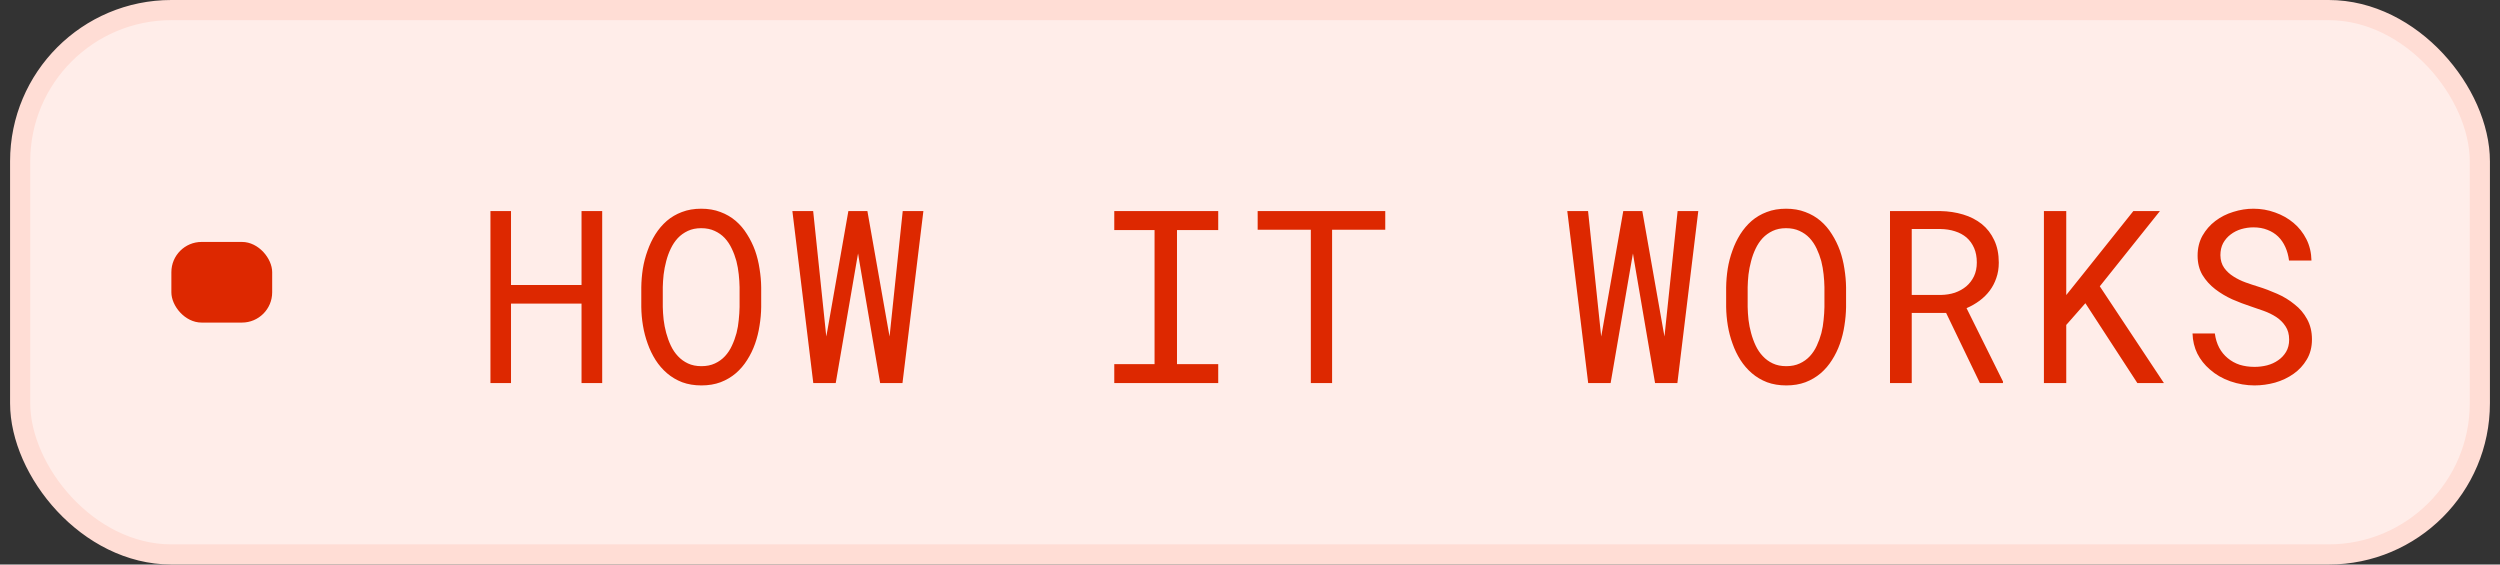 <svg width="124" height="28" viewBox="0 0 124 28" fill="none" xmlns="http://www.w3.org/2000/svg">
<rect x="0" y="0" width="124" height="28" fill="#333333" stroke="none"/>
<rect x="1" y="0.5" width="122" height="27" rx="7.5" fill="#FFEDE9"/>
<rect x="1" y="0.5" width="122" height="27" rx="7.5" stroke="#FFDDD5"/>
<rect x="8.5" y="12" width="5" height="4" rx="1.5" fill="#DD2800"/>
<path d="M29.869 19H28.844V15.057H25.346V19H24.326V10.469H25.346V14.137H28.844V10.469H29.869V19ZM37.755 15.227C37.752 15.531 37.724 15.84 37.673 16.152C37.627 16.461 37.552 16.76 37.451 17.049C37.349 17.338 37.218 17.607 37.058 17.857C36.902 18.107 36.714 18.326 36.496 18.514C36.277 18.701 36.025 18.85 35.74 18.959C35.459 19.064 35.142 19.117 34.791 19.117C34.439 19.117 34.121 19.064 33.836 18.959C33.554 18.85 33.304 18.701 33.086 18.514C32.867 18.326 32.677 18.107 32.517 17.857C32.357 17.604 32.226 17.332 32.124 17.043C32.019 16.754 31.941 16.455 31.89 16.146C31.839 15.838 31.812 15.531 31.808 15.227V14.254C31.812 13.949 31.837 13.643 31.884 13.334C31.935 13.021 32.013 12.721 32.119 12.432C32.22 12.143 32.349 11.873 32.505 11.623C32.666 11.369 32.855 11.146 33.074 10.955C33.292 10.768 33.542 10.621 33.824 10.516C34.109 10.406 34.427 10.352 34.779 10.352C35.13 10.352 35.449 10.406 35.734 10.516C36.019 10.621 36.271 10.768 36.49 10.955C36.709 11.143 36.896 11.363 37.052 11.617C37.212 11.867 37.345 12.137 37.451 12.426C37.552 12.715 37.627 13.016 37.673 13.328C37.724 13.641 37.752 13.949 37.755 14.254V15.227ZM36.683 14.242C36.679 14.039 36.666 13.828 36.642 13.609C36.619 13.387 36.58 13.166 36.525 12.947C36.466 12.732 36.39 12.527 36.296 12.332C36.203 12.133 36.086 11.957 35.945 11.805C35.804 11.656 35.638 11.539 35.447 11.453C35.255 11.363 35.033 11.318 34.779 11.318C34.529 11.318 34.308 11.363 34.117 11.453C33.925 11.543 33.759 11.662 33.619 11.81C33.478 11.963 33.361 12.139 33.267 12.338C33.173 12.533 33.099 12.738 33.044 12.953C32.986 13.172 32.943 13.393 32.916 13.615C32.892 13.834 32.878 14.043 32.874 14.242V15.227C32.878 15.426 32.892 15.637 32.916 15.859C32.943 16.082 32.986 16.301 33.044 16.516C33.103 16.734 33.179 16.943 33.273 17.143C33.367 17.342 33.484 17.516 33.624 17.664C33.765 17.816 33.931 17.938 34.123 18.027C34.314 18.117 34.537 18.162 34.791 18.162C35.044 18.162 35.267 18.117 35.459 18.027C35.654 17.938 35.822 17.816 35.962 17.664C36.099 17.516 36.212 17.344 36.302 17.148C36.396 16.949 36.472 16.74 36.531 16.521C36.586 16.307 36.623 16.088 36.642 15.865C36.666 15.643 36.679 15.43 36.683 15.227V14.242ZM40.339 19L39.302 10.469H40.333L40.948 16.352L40.983 16.691L41.048 16.34L42.079 10.469H43.023L44.06 16.346L44.124 16.691L44.159 16.34L44.775 10.469H45.8L44.763 19H43.655L42.618 12.93L42.56 12.572L42.495 12.935L41.452 19H40.339ZM55.268 10.469H60.424V11.412H58.379V18.062H60.424V19H55.268V18.062H57.266V11.412H55.268V10.469ZM68.709 11.395H66.072V19H65.017V11.395H62.38V10.469H68.709V11.395ZM78.774 19L77.737 10.469H78.768L79.383 16.352L79.419 16.691L79.483 16.34L80.514 10.469H81.458L82.495 16.346L82.559 16.691L82.594 16.34L83.21 10.469H84.235L83.198 19H82.091L81.053 12.93L80.995 12.572L80.93 12.935L79.887 19H78.774ZM91.565 15.227C91.561 15.531 91.533 15.84 91.483 16.152C91.436 16.461 91.362 16.76 91.26 17.049C91.158 17.338 91.028 17.607 90.867 17.857C90.711 18.107 90.524 18.326 90.305 18.514C90.086 18.701 89.834 18.85 89.549 18.959C89.268 19.064 88.951 19.117 88.6 19.117C88.248 19.117 87.93 19.064 87.645 18.959C87.363 18.85 87.113 18.701 86.895 18.514C86.676 18.326 86.487 18.107 86.326 17.857C86.166 17.604 86.035 17.332 85.934 17.043C85.828 16.754 85.75 16.455 85.699 16.146C85.649 15.838 85.621 15.531 85.617 15.227V14.254C85.621 13.949 85.647 13.643 85.694 13.334C85.744 13.021 85.822 12.721 85.928 12.432C86.029 12.143 86.158 11.873 86.315 11.623C86.475 11.369 86.664 11.146 86.883 10.955C87.102 10.768 87.352 10.621 87.633 10.516C87.918 10.406 88.237 10.352 88.588 10.352C88.94 10.352 89.258 10.406 89.543 10.516C89.828 10.621 90.08 10.768 90.299 10.955C90.518 11.143 90.705 11.363 90.862 11.617C91.022 11.867 91.154 12.137 91.26 12.426C91.362 12.715 91.436 13.016 91.483 13.328C91.533 13.641 91.561 13.949 91.565 14.254V15.227ZM90.492 14.242C90.488 14.039 90.475 13.828 90.451 13.609C90.428 13.387 90.389 13.166 90.334 12.947C90.275 12.732 90.199 12.527 90.106 12.332C90.012 12.133 89.895 11.957 89.754 11.805C89.613 11.656 89.447 11.539 89.256 11.453C89.065 11.363 88.842 11.318 88.588 11.318C88.338 11.318 88.117 11.363 87.926 11.453C87.734 11.543 87.569 11.662 87.428 11.81C87.287 11.963 87.17 12.139 87.076 12.338C86.983 12.533 86.908 12.738 86.854 12.953C86.795 13.172 86.752 13.393 86.725 13.615C86.701 13.834 86.688 14.043 86.684 14.242V15.227C86.688 15.426 86.701 15.637 86.725 15.859C86.752 16.082 86.795 16.301 86.854 16.516C86.912 16.734 86.988 16.943 87.082 17.143C87.176 17.342 87.293 17.516 87.434 17.664C87.574 17.816 87.74 17.938 87.932 18.027C88.123 18.117 88.346 18.162 88.6 18.162C88.854 18.162 89.076 18.117 89.268 18.027C89.463 17.938 89.631 17.816 89.772 17.664C89.908 17.516 90.022 17.344 90.112 17.148C90.205 16.949 90.281 16.74 90.34 16.521C90.395 16.307 90.432 16.088 90.451 15.865C90.475 15.643 90.488 15.43 90.492 15.227V14.242ZM96.527 15.52H94.822V19H93.744V10.469H96.246C96.644 10.477 97.019 10.533 97.371 10.639C97.722 10.744 98.031 10.902 98.297 11.113C98.558 11.324 98.763 11.59 98.912 11.91C99.064 12.227 99.14 12.6 99.14 13.029C99.14 13.307 99.099 13.56 99.017 13.791C98.939 14.021 98.83 14.23 98.689 14.418C98.549 14.605 98.38 14.771 98.185 14.916C97.99 15.06 97.775 15.184 97.541 15.285L99.351 18.93L99.345 19H98.203L96.527 15.52ZM94.822 14.629H96.275C96.517 14.625 96.746 14.588 96.961 14.518C97.175 14.443 97.365 14.338 97.529 14.201C97.689 14.065 97.816 13.898 97.91 13.703C98.004 13.504 98.05 13.275 98.05 13.018C98.05 12.744 98.005 12.506 97.916 12.303C97.826 12.096 97.701 11.922 97.541 11.781C97.38 11.645 97.189 11.541 96.966 11.471C96.748 11.4 96.507 11.363 96.246 11.359H94.822V14.629ZM103.435 15.039L102.486 16.117V19H101.378V10.469H102.486V14.635L103.312 13.604L105.814 10.469H107.132L104.15 14.201L107.331 19H106.013L103.435 15.039ZM113.542 16.844C113.542 16.582 113.481 16.361 113.36 16.182C113.243 16.002 113.091 15.85 112.903 15.725C112.716 15.604 112.509 15.502 112.282 15.42C112.059 15.338 111.844 15.264 111.637 15.197C111.337 15.1 111.03 14.982 110.717 14.846C110.409 14.705 110.128 14.537 109.874 14.342C109.616 14.143 109.405 13.908 109.241 13.639C109.081 13.365 109.001 13.045 109.001 12.678C109.001 12.31 109.081 11.982 109.241 11.693C109.405 11.404 109.618 11.16 109.88 10.961C110.141 10.762 110.438 10.611 110.77 10.51C111.102 10.404 111.436 10.352 111.772 10.352C112.143 10.352 112.501 10.414 112.844 10.539C113.188 10.66 113.493 10.832 113.759 11.055C114.024 11.277 114.237 11.547 114.397 11.863C114.557 12.18 114.641 12.533 114.649 12.924H113.536C113.505 12.678 113.444 12.455 113.354 12.256C113.264 12.053 113.145 11.879 112.997 11.734C112.848 11.59 112.671 11.479 112.464 11.4C112.26 11.318 112.03 11.277 111.772 11.277C111.565 11.277 111.362 11.307 111.163 11.365C110.967 11.424 110.794 11.512 110.641 11.629C110.485 11.746 110.36 11.891 110.266 12.062C110.176 12.234 110.132 12.434 110.132 12.66C110.135 12.906 110.198 13.115 110.319 13.287C110.44 13.455 110.594 13.598 110.782 13.715C110.966 13.832 111.165 13.93 111.38 14.008C111.598 14.086 111.803 14.154 111.995 14.213C112.311 14.31 112.628 14.43 112.944 14.57C113.26 14.707 113.55 14.883 113.811 15.098C114.069 15.297 114.276 15.541 114.432 15.83C114.592 16.119 114.673 16.453 114.673 16.832C114.673 17.215 114.587 17.549 114.415 17.834C114.247 18.119 114.028 18.355 113.759 18.543C113.489 18.734 113.184 18.879 112.844 18.977C112.505 19.07 112.165 19.117 111.825 19.117C111.419 19.117 111.018 19.049 110.624 18.912C110.233 18.775 109.893 18.578 109.604 18.32C109.346 18.098 109.141 17.838 108.989 17.541C108.841 17.24 108.76 16.906 108.749 16.539H109.856C109.891 16.805 109.964 17.041 110.073 17.248C110.182 17.451 110.323 17.623 110.495 17.764C110.667 17.908 110.864 18.018 111.087 18.092C111.313 18.162 111.559 18.197 111.825 18.197C112.036 18.197 112.243 18.172 112.446 18.121C112.653 18.066 112.837 17.982 112.997 17.869C113.157 17.76 113.288 17.621 113.389 17.453C113.491 17.281 113.542 17.078 113.542 16.844Z" fill="#DD2800"/>
</svg>
